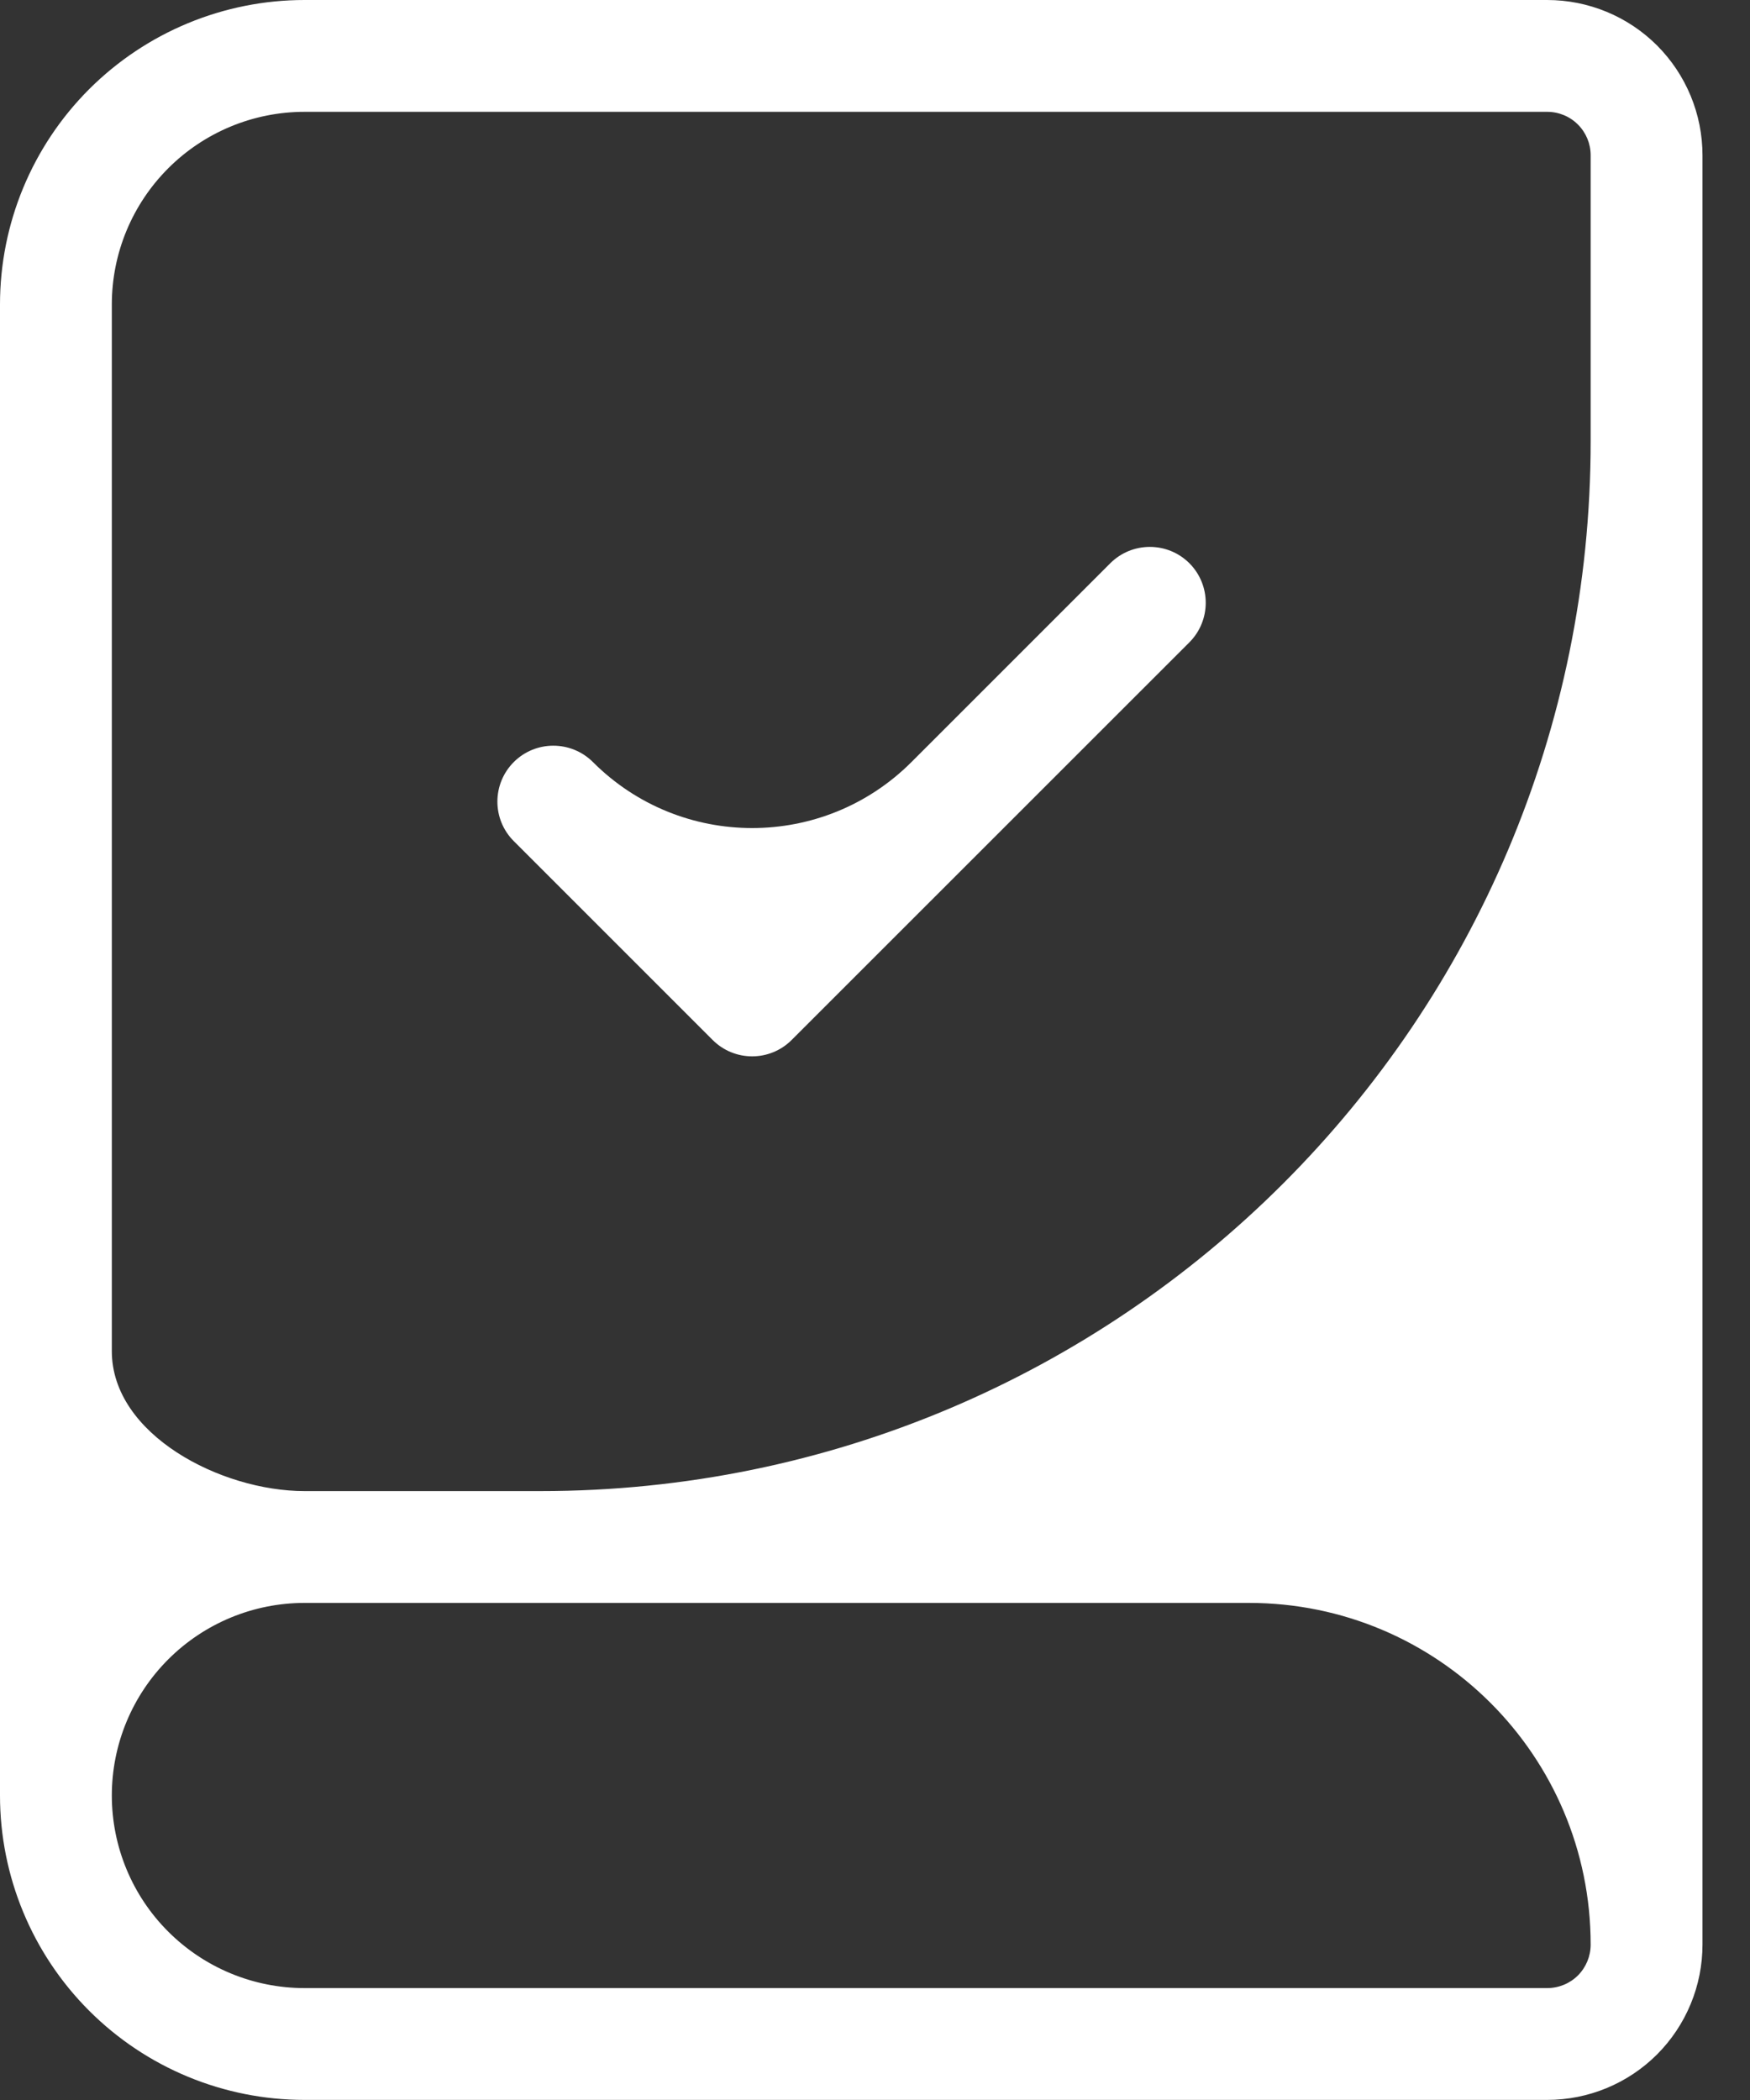 <svg width="20" height="24" viewBox="0 0 20 24" fill="none" xmlns="http://www.w3.org/2000/svg">
<rect x="0" y="0" width="20" height="24" fill="#333333" stroke="none"/>
<path fill-rule="evenodd" clip-rule="evenodd" d="M1.923 1.923C2.336 1.51 2.896 1.278 3.48 1.278H17.682C17.814 1.278 17.941 1.33 18.034 1.424C18.127 1.517 18.179 1.643 18.179 1.775V5.041C18.179 11.668 12.807 17.041 6.179 17.041H3.48C2.526 17.041 1.278 16.396 1.278 15.442V3.479C1.278 2.895 1.51 2.336 1.923 1.923ZM19.457 1.775V17.68V22.224C19.457 22.695 19.27 23.146 18.938 23.479C18.605 23.812 18.153 23.999 17.682 23.999H3.48C2.557 23.999 1.672 23.633 1.019 22.98C0.367 22.328 0 21.443 0 20.52V3.479C0 2.556 0.367 1.671 1.019 1.019C1.672 0.367 2.557 0 3.48 0H17.682C18.153 0 18.605 0.187 18.938 0.52C19.27 0.853 19.457 1.304 19.457 1.775ZM3.48 18.319H14.274C16.431 18.319 18.179 20.067 18.179 22.224C18.179 22.356 18.127 22.482 18.034 22.576C17.941 22.669 17.814 22.721 17.682 22.721H3.48C2.896 22.721 2.336 22.489 1.923 22.076C1.51 21.664 1.278 21.104 1.278 20.52C1.278 19.936 1.51 19.377 1.923 18.964C2.336 18.551 2.896 18.319 3.48 18.319ZM13.593 7.341C13.842 7.091 13.842 6.687 13.593 6.437C13.343 6.188 12.939 6.188 12.689 6.437L10.417 8.709C9.411 9.715 7.781 9.715 6.776 8.709C6.526 8.46 6.121 8.46 5.872 8.709C5.622 8.959 5.622 9.364 5.872 9.613L8.144 11.885C8.394 12.135 8.798 12.135 9.048 11.885L13.593 7.341Z" fill="white"/>
</svg>
